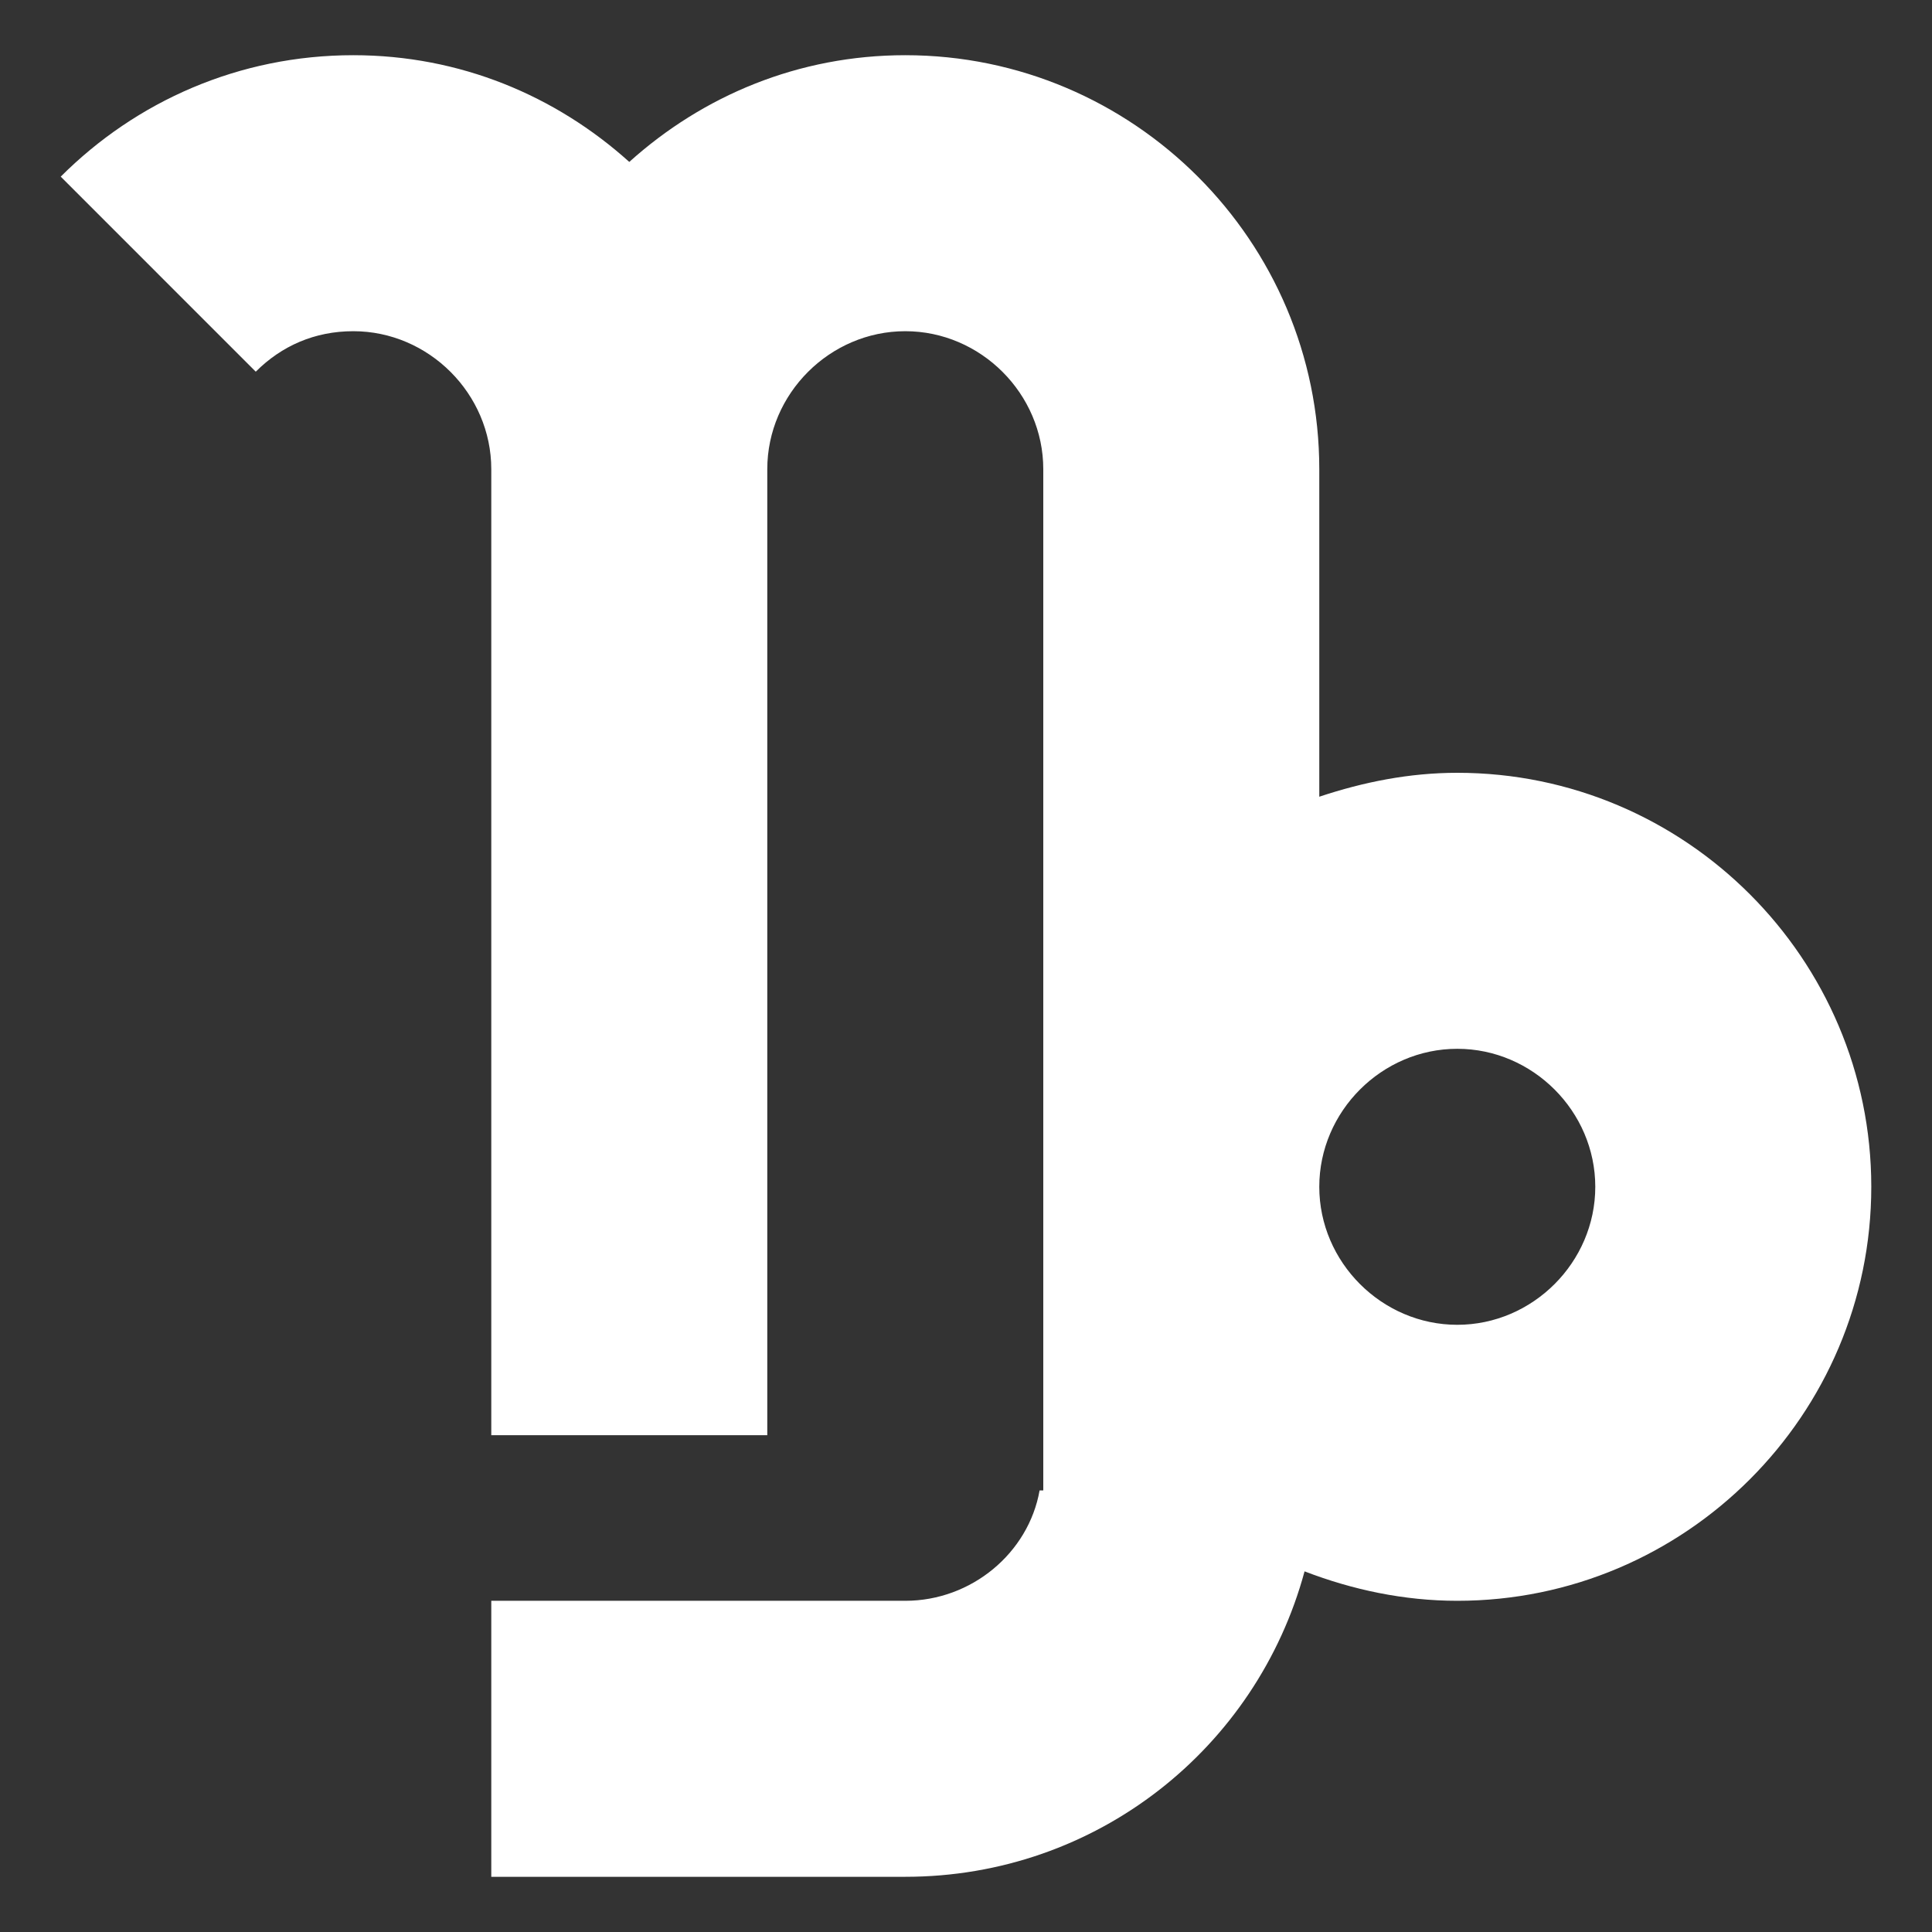 <?xml version="1.0" encoding="utf-8"?>
<!-- Generator: Adobe Illustrator 19.2.1, SVG Export Plug-In . SVG Version: 6.00 Build 0)  -->
<svg version="1.1" id="koziorozec" class="zodiac-sign" xmlns="http://www.w3.org/2000/svg" xmlns:xlink="http://www.w3.org/1999/xlink" x="0px" y="0px"
	 viewBox="0 0 105 105" style="enable-background:new 0 0 105 105;" xml:space="preserve">
<rect x="0" y="0" width="105" height="105" fill="#333333" stroke="none"/>
<style type="text/css">
	.st0{fill:#FFFFFF;}
</style>
<path class="st0 zodiac-sign-path" d="M79.2,87c-2.9,0-5.7-0.6-8.3-1.6C68.3,95,59.6,102,49.2,102c-0.5,0-22.5,0-22.5,0V87
	c0,0,22,0,22.5,0c3.6,0,6.7-2.6,7.3-6h0.2c0,0,0-55,0-55.5c0-4.1-3.4-7.5-7.5-7.5s-7.5,3.4-7.5,7.5c0,0.5,0,52.5,0,52.5h-15
	c0,0,0-52,0-52.5c0-4.1-3.4-7.5-7.5-7.5c-2.1,0-3.9,0.8-5.3,2.2L3.3,9.6C7.4,5.5,13,3,19.2,3c5.8,0,11,2.2,15,5.8
	c4-3.6,9.2-5.8,15-5.8c12.4,0,22.5,10.1,22.5,22.5c0,0.5,0,17.8,0,17.8c2.4-0.8,4.9-1.3,7.5-1.3c12.4,0,22.5,10.1,22.5,22.5
	S91.6,87,79.2,87z M79.2,57c-4.1,0-7.5,3.4-7.5,7.5s3.4,7.5,7.5,7.5s7.5-3.4,7.5-7.5S83.3,57,79.2,57z"/>
</svg>
